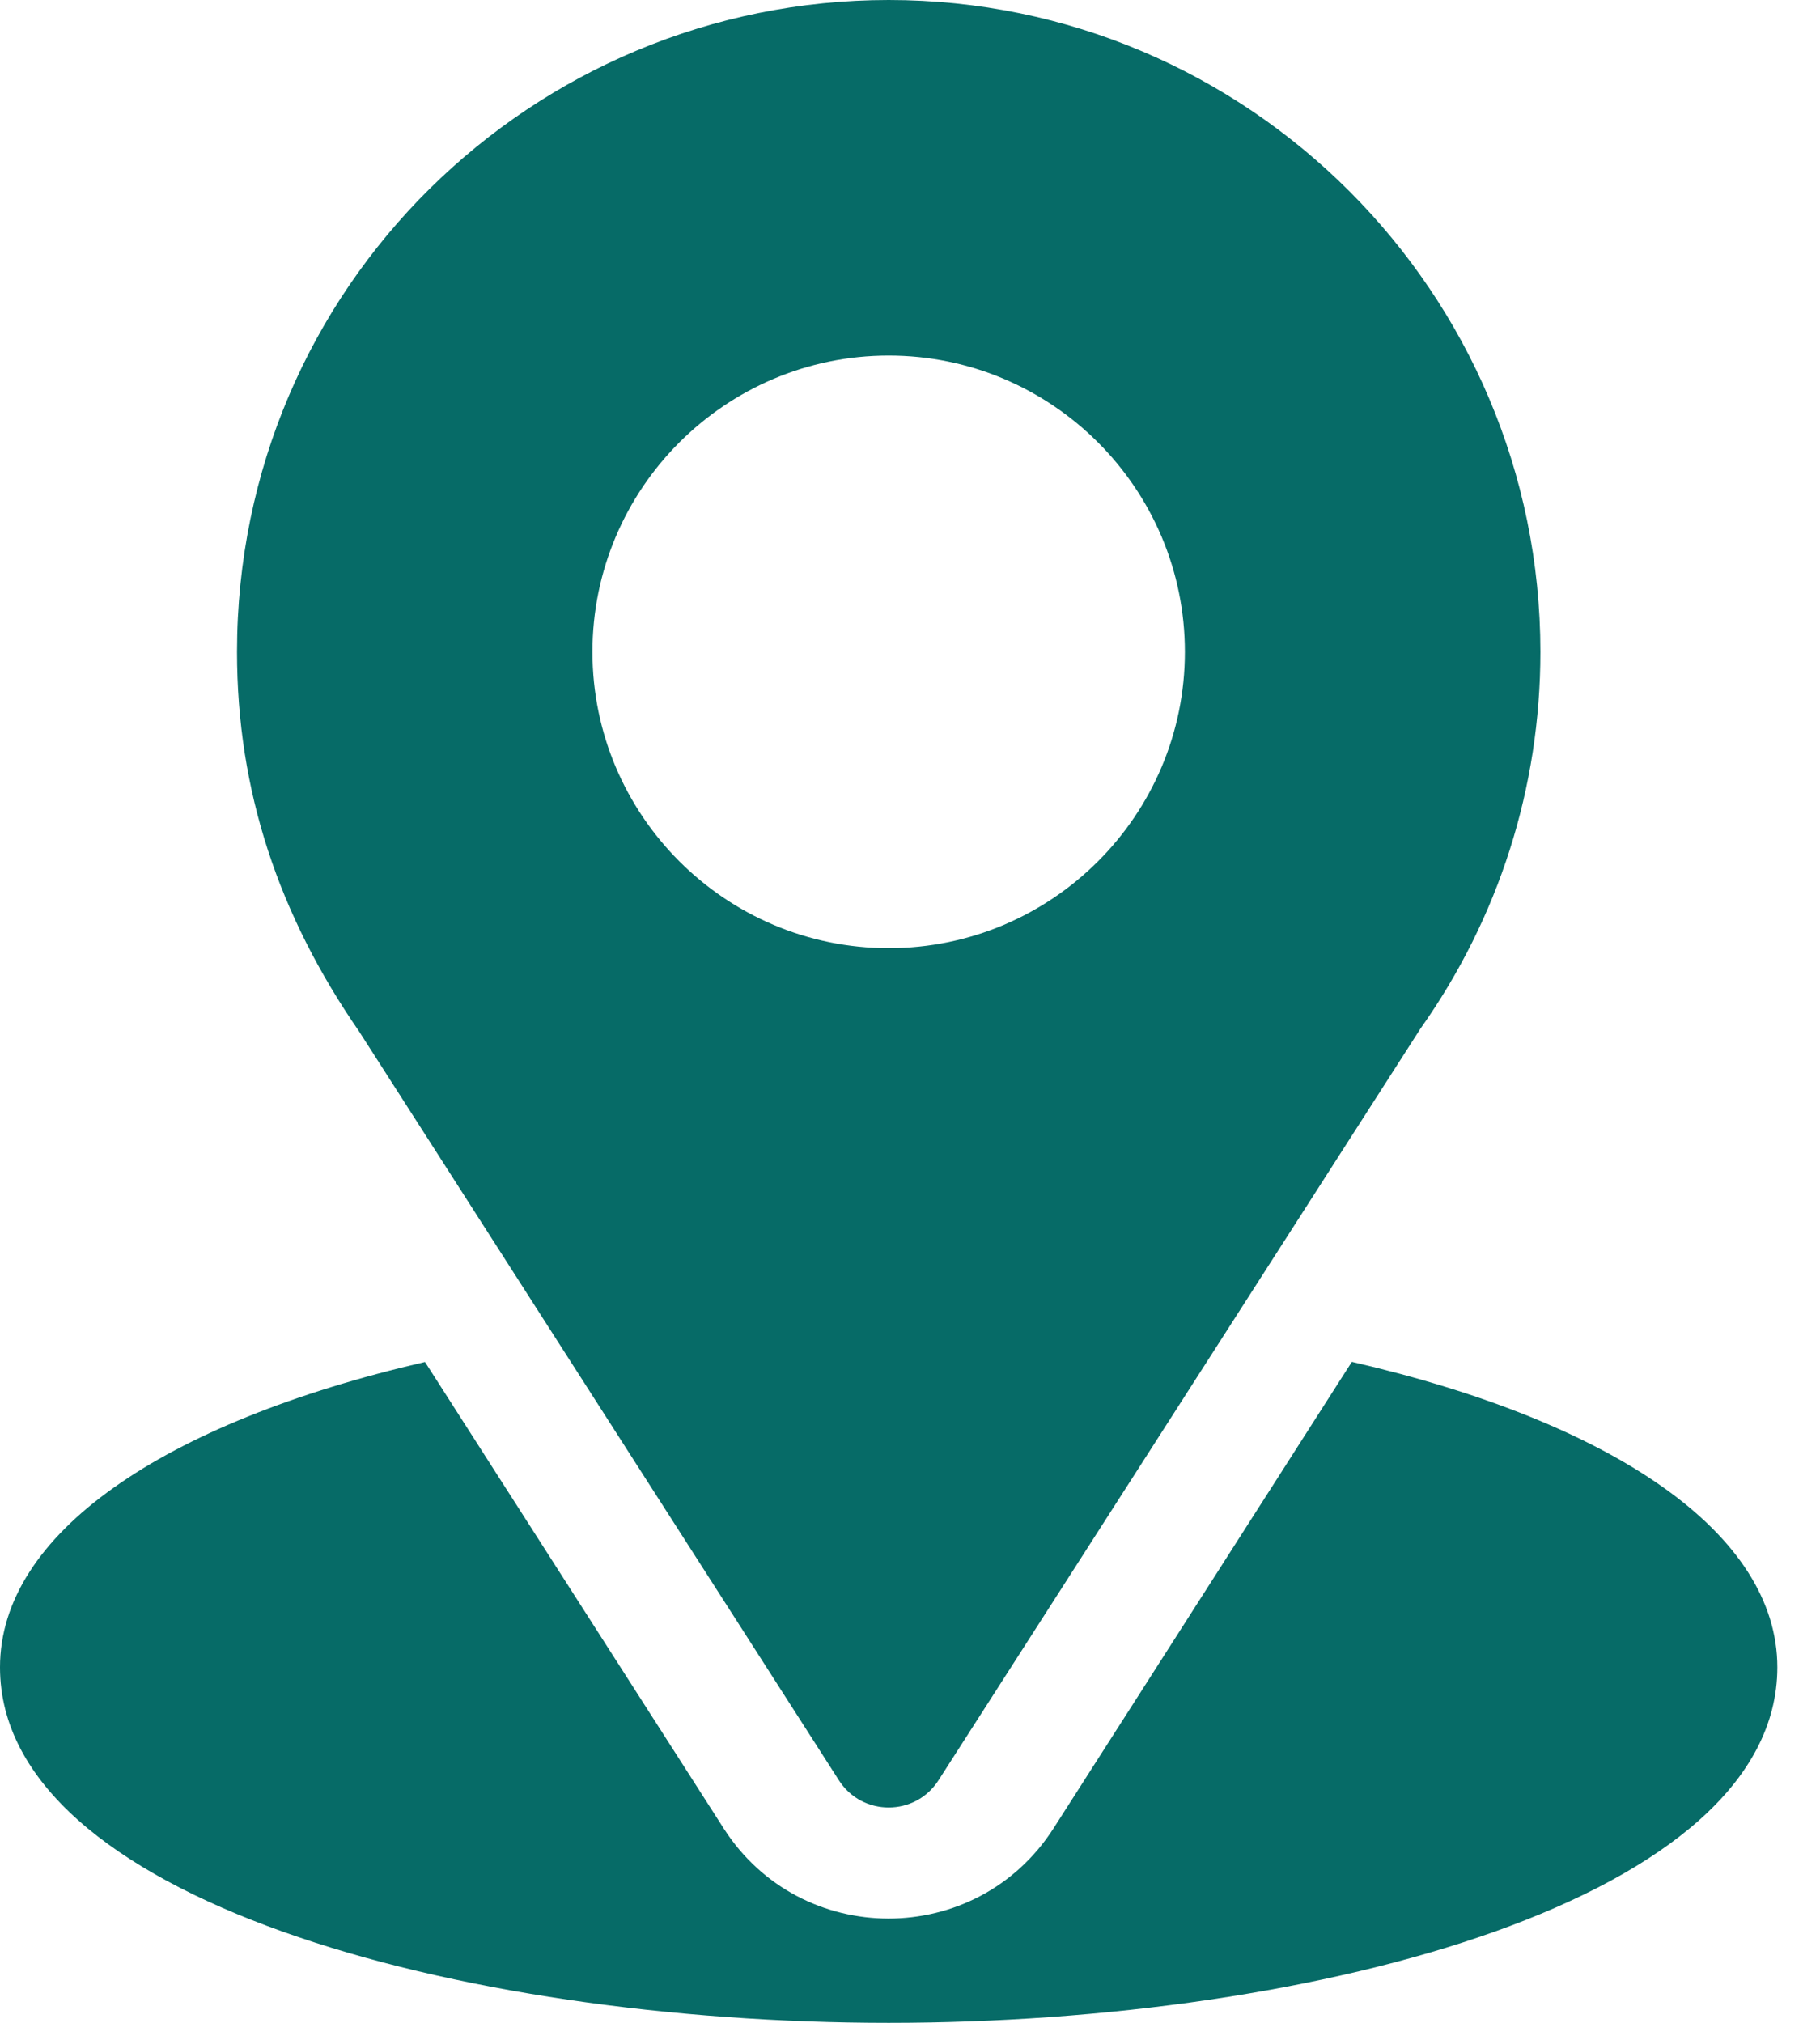 <svg width="27" height="30" viewBox="0 0 27 30" fill="none" xmlns="http://www.w3.org/2000/svg">
<path d="M13.184 0C7.912 0 3.516 4.246 3.516 9.668C3.516 11.731 4.135 13.57 5.325 15.293L12.444 26.401C12.789 26.942 13.579 26.941 13.924 26.401L21.073 15.255C22.237 13.61 22.852 11.678 22.852 9.668C22.852 4.337 18.515 0 13.184 0ZM13.184 14.062C10.761 14.062 8.789 12.091 8.789 9.668C8.789 7.245 10.761 5.273 13.184 5.273C15.607 5.273 17.578 7.245 17.578 9.668C17.578 12.091 15.607 14.062 13.184 14.062Z" fill="#066B67"/>
<path d="M20.055 20.197L15.629 27.116C14.483 28.902 11.877 28.896 10.737 27.118L6.305 20.199C2.404 21.101 0 22.753 0 24.727C0 28.152 6.793 30 13.184 30C19.575 30 26.367 28.152 26.367 24.727C26.367 22.751 23.959 21.098 20.055 20.197Z" fill="#066B67"/>
</svg>
